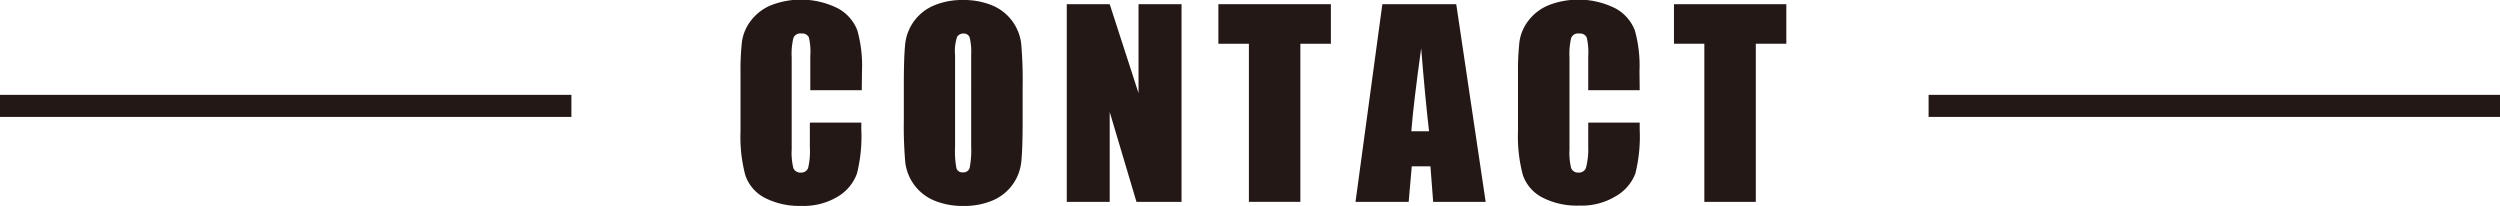 <svg xmlns="http://www.w3.org/2000/svg" width="340" height="28.01" viewBox="0 0 340 28.01"><title>title-06</title><path d="M117.2,15.27h-7V10.6A8.38,8.38,0,0,0,110,8.06a1,1,0,0,0-1-.5,1,1,0,0,0-1.1.61,9.33,9.33,0,0,0-.23,2.66V23.31a8.7,8.7,0,0,0,.23,2.56,1,1,0,0,0,1,.6,1,1,0,0,0,1-.6,9.8,9.8,0,0,0,.24-2.81V19.67h7v1a20.67,20.67,0,0,1-.59,5.92A6.05,6.05,0,0,1,114,29.7,8.92,8.92,0,0,1,109,31,10.3,10.3,0,0,1,104,29.9a5.41,5.41,0,0,1-2.64-3.08,20.22,20.22,0,0,1-.65-5.92V13a34.9,34.9,0,0,1,.2-4.36,6.09,6.09,0,0,1,1.19-2.8,6.61,6.61,0,0,1,2.74-2.12,11.21,11.21,0,0,1,9.12.42,5.73,5.73,0,0,1,2.64,3,17.88,17.88,0,0,1,.63,5.54Z" transform="translate(0 -3)" style="fill:#231815"/><path d="M139.08,19.31q0,4.05-.19,5.74A6.42,6.42,0,0,1,135,30.26a9.89,9.89,0,0,1-4,.75,10.14,10.14,0,0,1-3.88-.71,6.46,6.46,0,0,1-4-5.19,56.75,56.75,0,0,1-.2-5.81v-4.6q0-4.05.19-5.74A6.42,6.42,0,0,1,127,3.75,9.88,9.88,0,0,1,131,3a10.12,10.12,0,0,1,3.88.71,6.46,6.46,0,0,1,4,5.19,56.75,56.75,0,0,1,.2,5.81Zm-7-8.83a8.32,8.32,0,0,0-.21-2.4.83.83,0,0,0-.85-.52,1,1,0,0,0-.84.42,6,6,0,0,0-.29,2.5V23a12.37,12.37,0,0,0,.19,2.89.83.83,0,0,0,.89.55.86.86,0,0,0,.91-.63,13.3,13.3,0,0,0,.2-3Z" transform="translate(0 -3)" style="fill:#231815"/><path d="M160.69,3.57V30.45h-6.13l-3.64-12.22V30.45h-5.84V3.57h5.84l3.92,12.1V3.57Z" transform="translate(0 -3)" style="fill:#231815"/><path d="M181,3.57V8.95h-4.15v21.5h-7V8.95H165.7V3.57Z" transform="translate(0 -3)" style="fill:#231815"/><path d="M198.05,3.57l4,26.88h-7.14l-.37-4.83H192l-.42,4.83h-7.23L188,3.57Zm-3.7,17.28q-.53-4.57-1.07-11.29-1.07,7.72-1.34,11.29Z" transform="translate(0 -3)" style="fill:#231815"/><path d="M223,15.27h-7V10.6a8.33,8.33,0,0,0-.22-2.54,1,1,0,0,0-1-.5,1,1,0,0,0-1.1.61,9.33,9.33,0,0,0-.23,2.66V23.31a8.7,8.7,0,0,0,.23,2.56,1,1,0,0,0,1,.6,1,1,0,0,0,1-.6A9.8,9.8,0,0,0,216,23V19.67h7v1a20.67,20.67,0,0,1-.59,5.92,6,6,0,0,1-2.61,3.06,8.92,8.92,0,0,1-5,1.31,10.3,10.3,0,0,1-5.06-1.11,5.41,5.41,0,0,1-2.64-3.08,20.22,20.22,0,0,1-.65-5.92V13a34.9,34.9,0,0,1,.2-4.36,6.09,6.09,0,0,1,1.19-2.8,6.61,6.61,0,0,1,2.74-2.12,11.21,11.21,0,0,1,9.12.42,5.73,5.73,0,0,1,2.64,3,17.88,17.88,0,0,1,.63,5.54Z" transform="translate(0 -3)" style="fill:#231815"/><path d="M242.94,3.57V8.95h-4.15v21.5h-7V8.95h-4.13V3.57Z" transform="translate(0 -3)" style="fill:#231815"/><line y1="14.4" x2="77.71" y2="14.4" style="fill:none;stroke:#231815;stroke-miterlimit:10;stroke-width:3px"/><line x1="262.29" y1="14.4" x2="340" y2="14.4" style="fill:none;stroke:#231815;stroke-miterlimit:10;stroke-width:3px"/></svg>